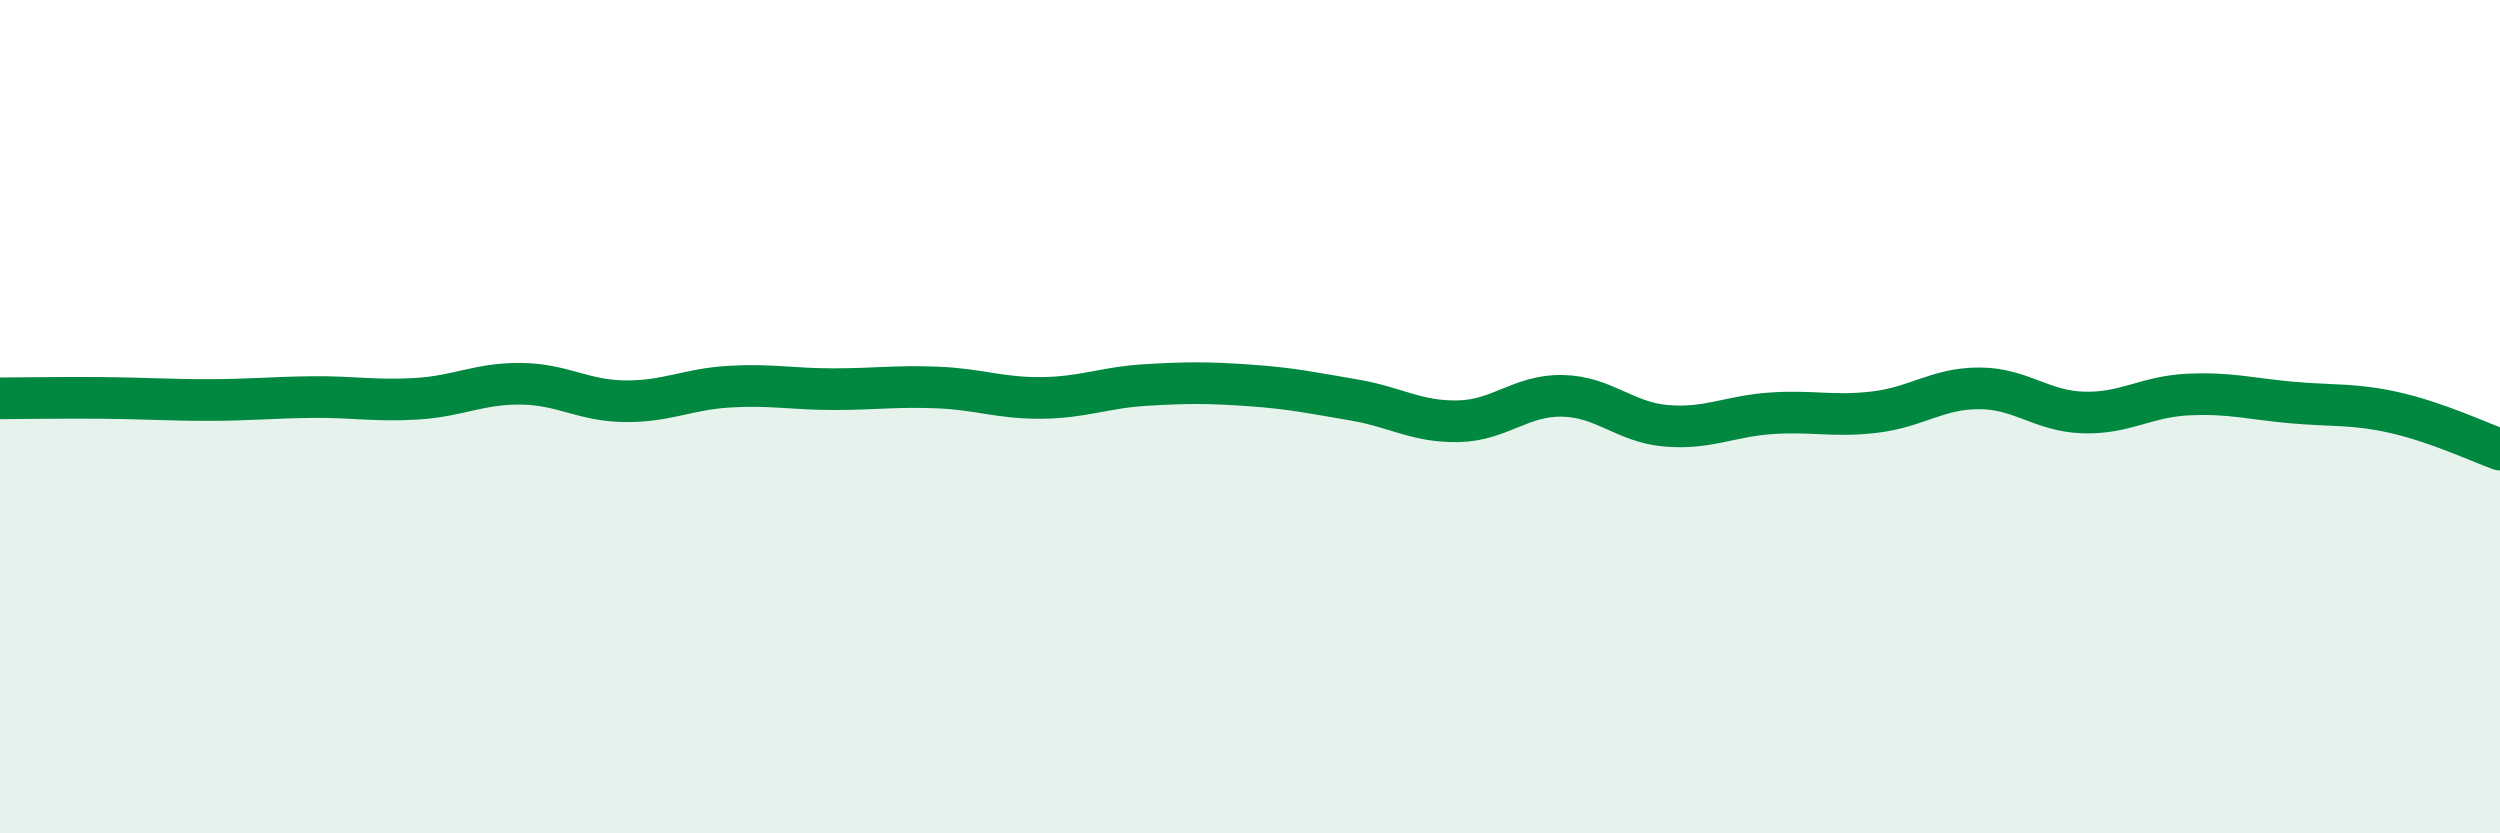 
    <svg width="60" height="20" viewBox="0 0 60 20" xmlns="http://www.w3.org/2000/svg">
      <path
        d="M 0,9.56 C 0.5,9.56 1.5,9.54 2.5,9.55 C 3.5,9.56 4,9.6 5,9.6 C 6,9.6 6.5,9.54 7.5,9.53 C 8.5,9.52 9,9.63 10,9.57 C 11,9.51 11.5,9.2 12.5,9.21 C 13.5,9.22 14,9.62 15,9.63 C 16,9.64 16.5,9.34 17.5,9.28 C 18.5,9.22 19,9.34 20,9.34 C 21,9.34 21.5,9.26 22.5,9.3 C 23.5,9.34 24,9.56 25,9.55 C 26,9.54 26.5,9.3 27.5,9.24 C 28.5,9.18 29,9.18 30,9.25 C 31,9.32 31.5,9.43 32.5,9.6 C 33.5,9.77 34,10.13 35,10.11 C 36,10.09 36.5,9.48 37.5,9.5 C 38.5,9.52 39,10.14 40,10.22 C 41,10.3 41.5,9.99 42.5,9.92 C 43.5,9.85 44,10.01 45,9.89 C 46,9.77 46.5,9.32 47.5,9.32 C 48.5,9.32 49,9.87 50,9.9 C 51,9.93 51.5,9.52 52.5,9.47 C 53.5,9.42 54,9.57 55,9.66 C 56,9.75 56.5,9.68 57.5,9.91 C 58.5,10.14 59.5,10.61 60,10.79L60 20L0 20Z"
        fill="#008740"
        opacity="0.1"
        stroke-linecap="round"
        stroke-linejoin="round"
      />
      <path
        d="M 0,9.56 C 0.5,9.56 1.5,9.54 2.5,9.55 C 3.5,9.56 4,9.6 5,9.6 C 6,9.6 6.5,9.54 7.5,9.53 C 8.5,9.52 9,9.63 10,9.57 C 11,9.51 11.5,9.2 12.5,9.21 C 13.5,9.22 14,9.62 15,9.63 C 16,9.64 16.5,9.34 17.5,9.28 C 18.5,9.22 19,9.34 20,9.34 C 21,9.34 21.5,9.26 22.5,9.3 C 23.5,9.34 24,9.56 25,9.55 C 26,9.54 26.5,9.3 27.5,9.24 C 28.5,9.18 29,9.18 30,9.25 C 31,9.32 31.5,9.43 32.5,9.6 C 33.5,9.77 34,10.13 35,10.11 C 36,10.09 36.5,9.48 37.5,9.5 C 38.5,9.52 39,10.14 40,10.22 C 41,10.3 41.5,9.99 42.5,9.92 C 43.5,9.85 44,10.01 45,9.89 C 46,9.77 46.5,9.32 47.5,9.32 C 48.5,9.32 49,9.87 50,9.9 C 51,9.93 51.5,9.52 52.5,9.47 C 53.5,9.42 54,9.57 55,9.66 C 56,9.75 56.5,9.68 57.5,9.91 C 58.5,10.14 59.5,10.61 60,10.79"
        stroke="#008740"
        stroke-width="1"
        fill="none"
        stroke-linecap="round"
        stroke-linejoin="round"
      />
    </svg>
  